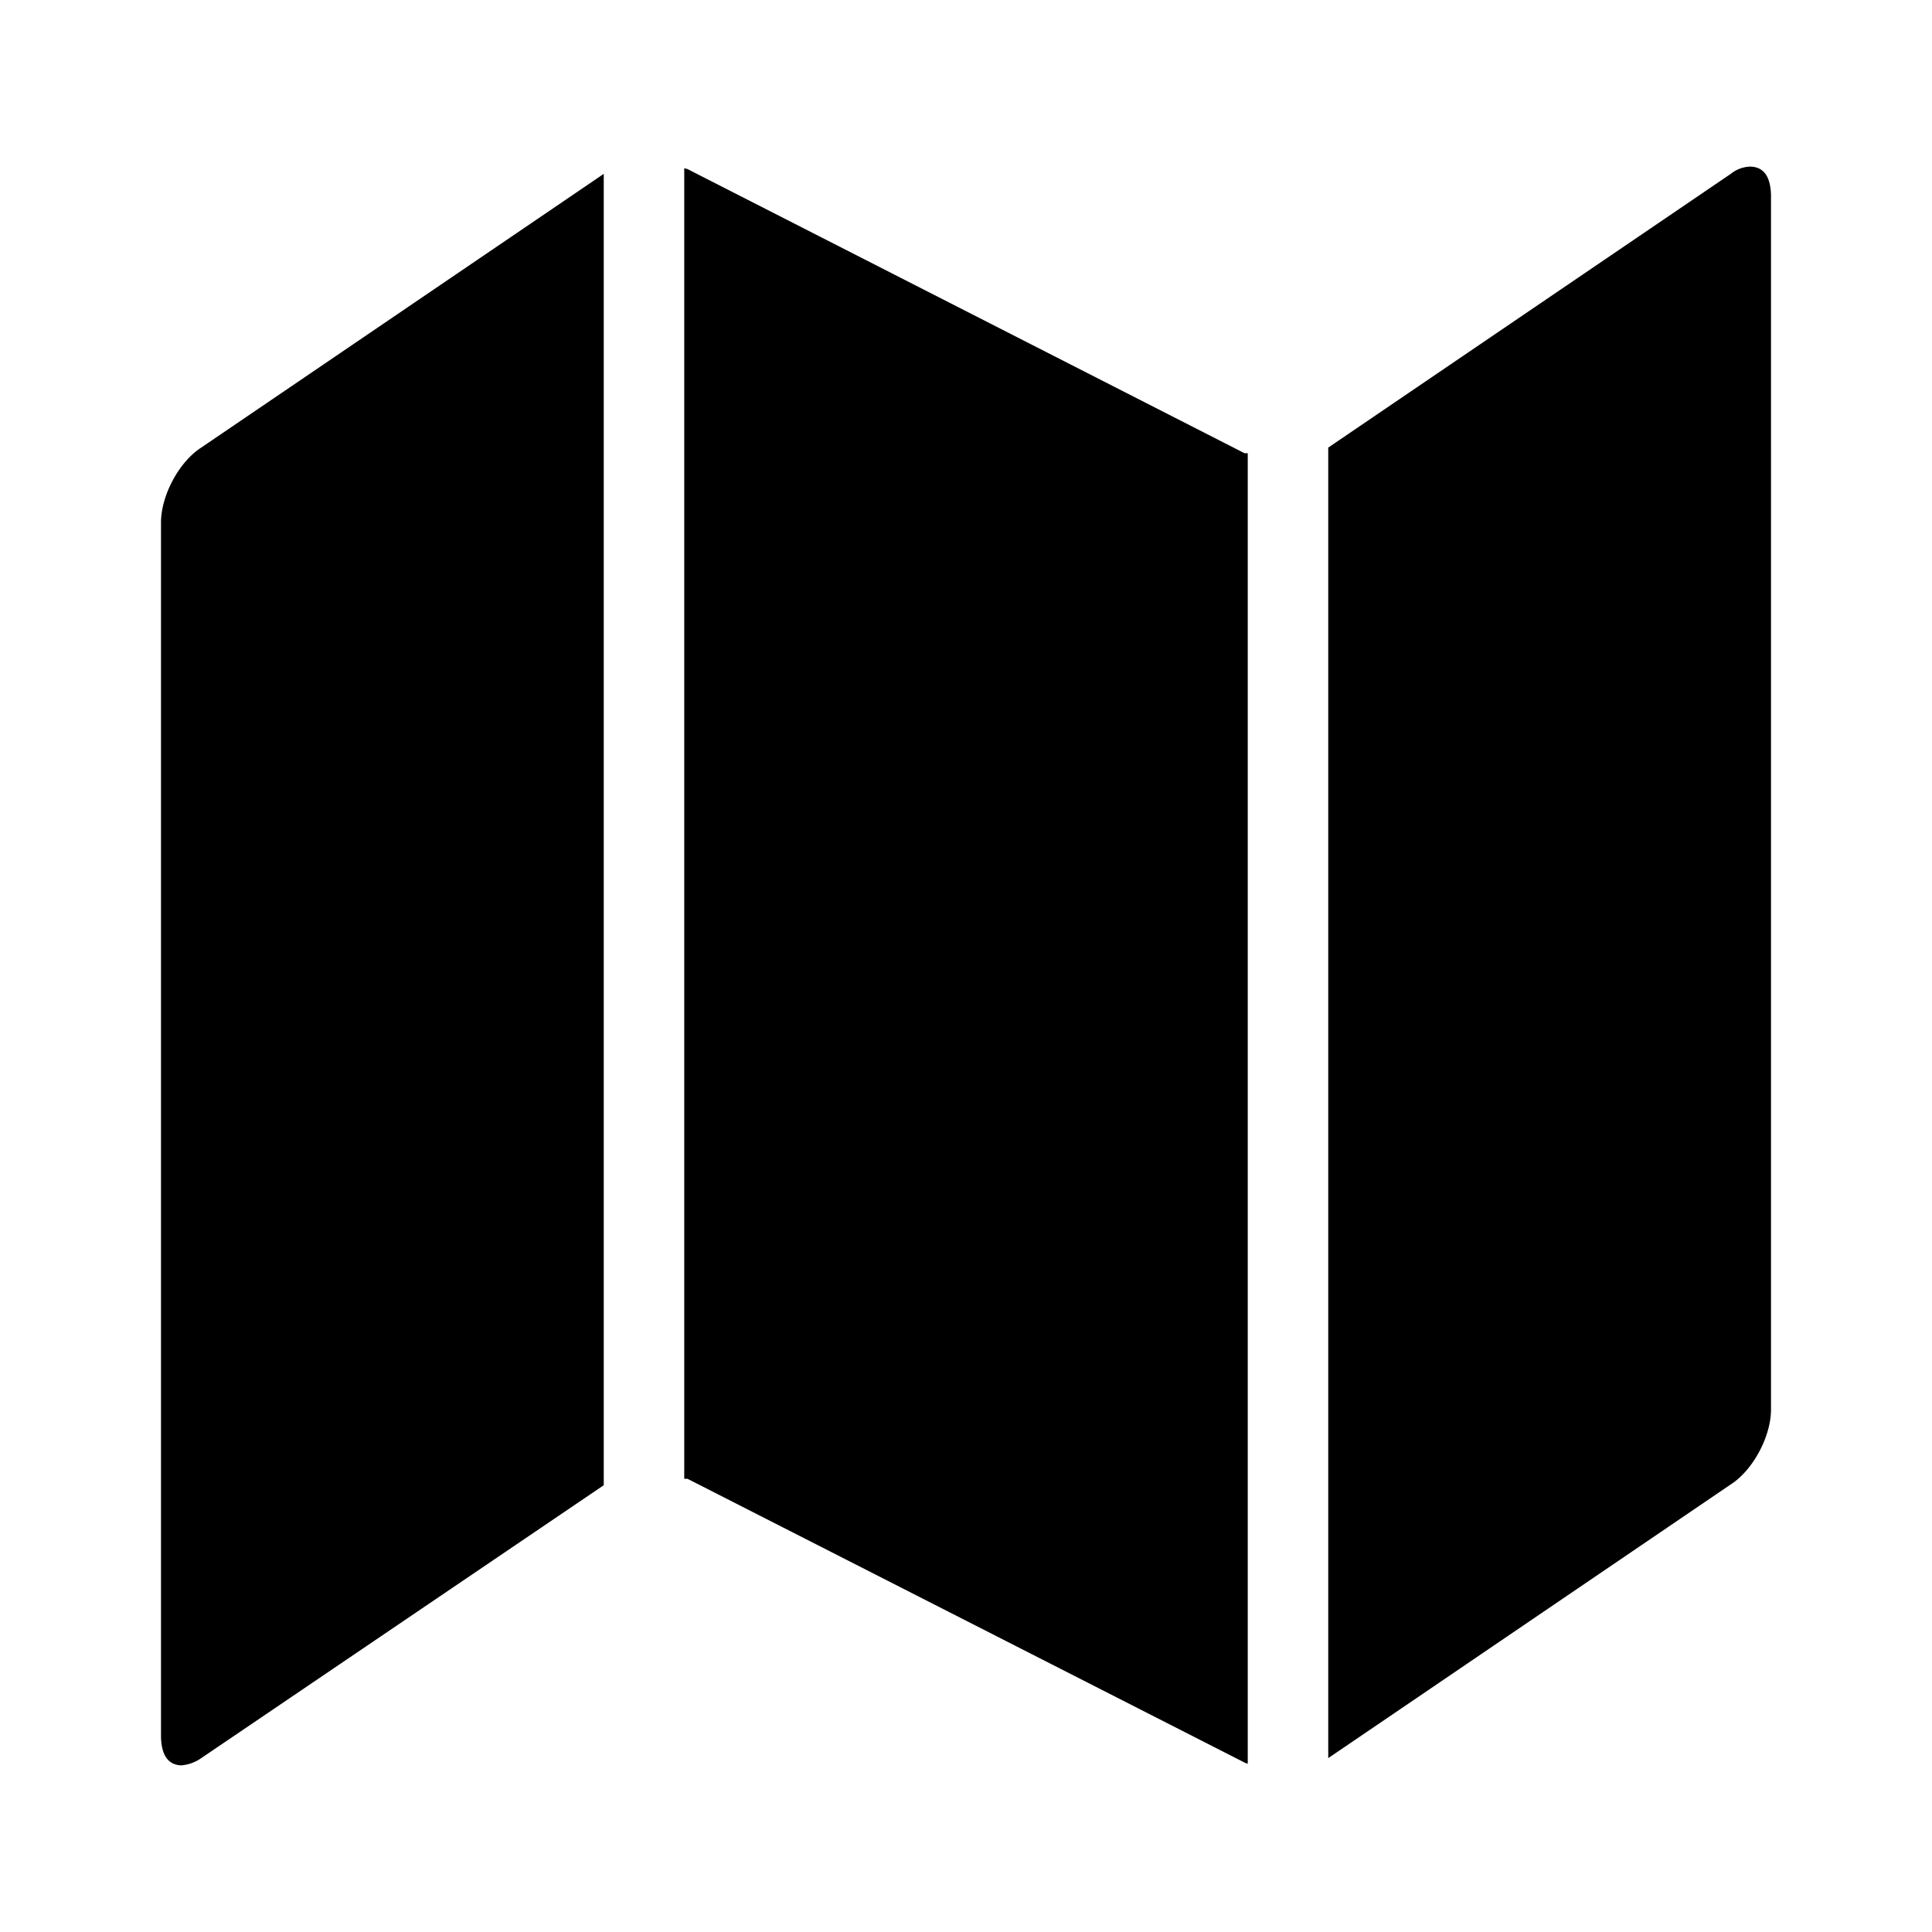 <svg viewBox="0 0 24 24" xmlns="http://www.w3.org/2000/svg" class="flix-icon map-solid"><path d="m2.5 5.56 5-3.4v16.29l-5 3.39a.5.5 0 0 1-.25.09q-.24-.01-.25-.35V6.49c0-.33.22-.75.5-.93M8.54 2.1l-.04-.01v16.28h.04l6.93 3.53.03.01V5.63h-.04zm13.2-.03a.4.4 0 0 0-.24.09l-5 3.4v16.28l5-3.4c.28-.18.5-.6.5-.93V2.42q-.01-.34-.25-.35"/></svg>